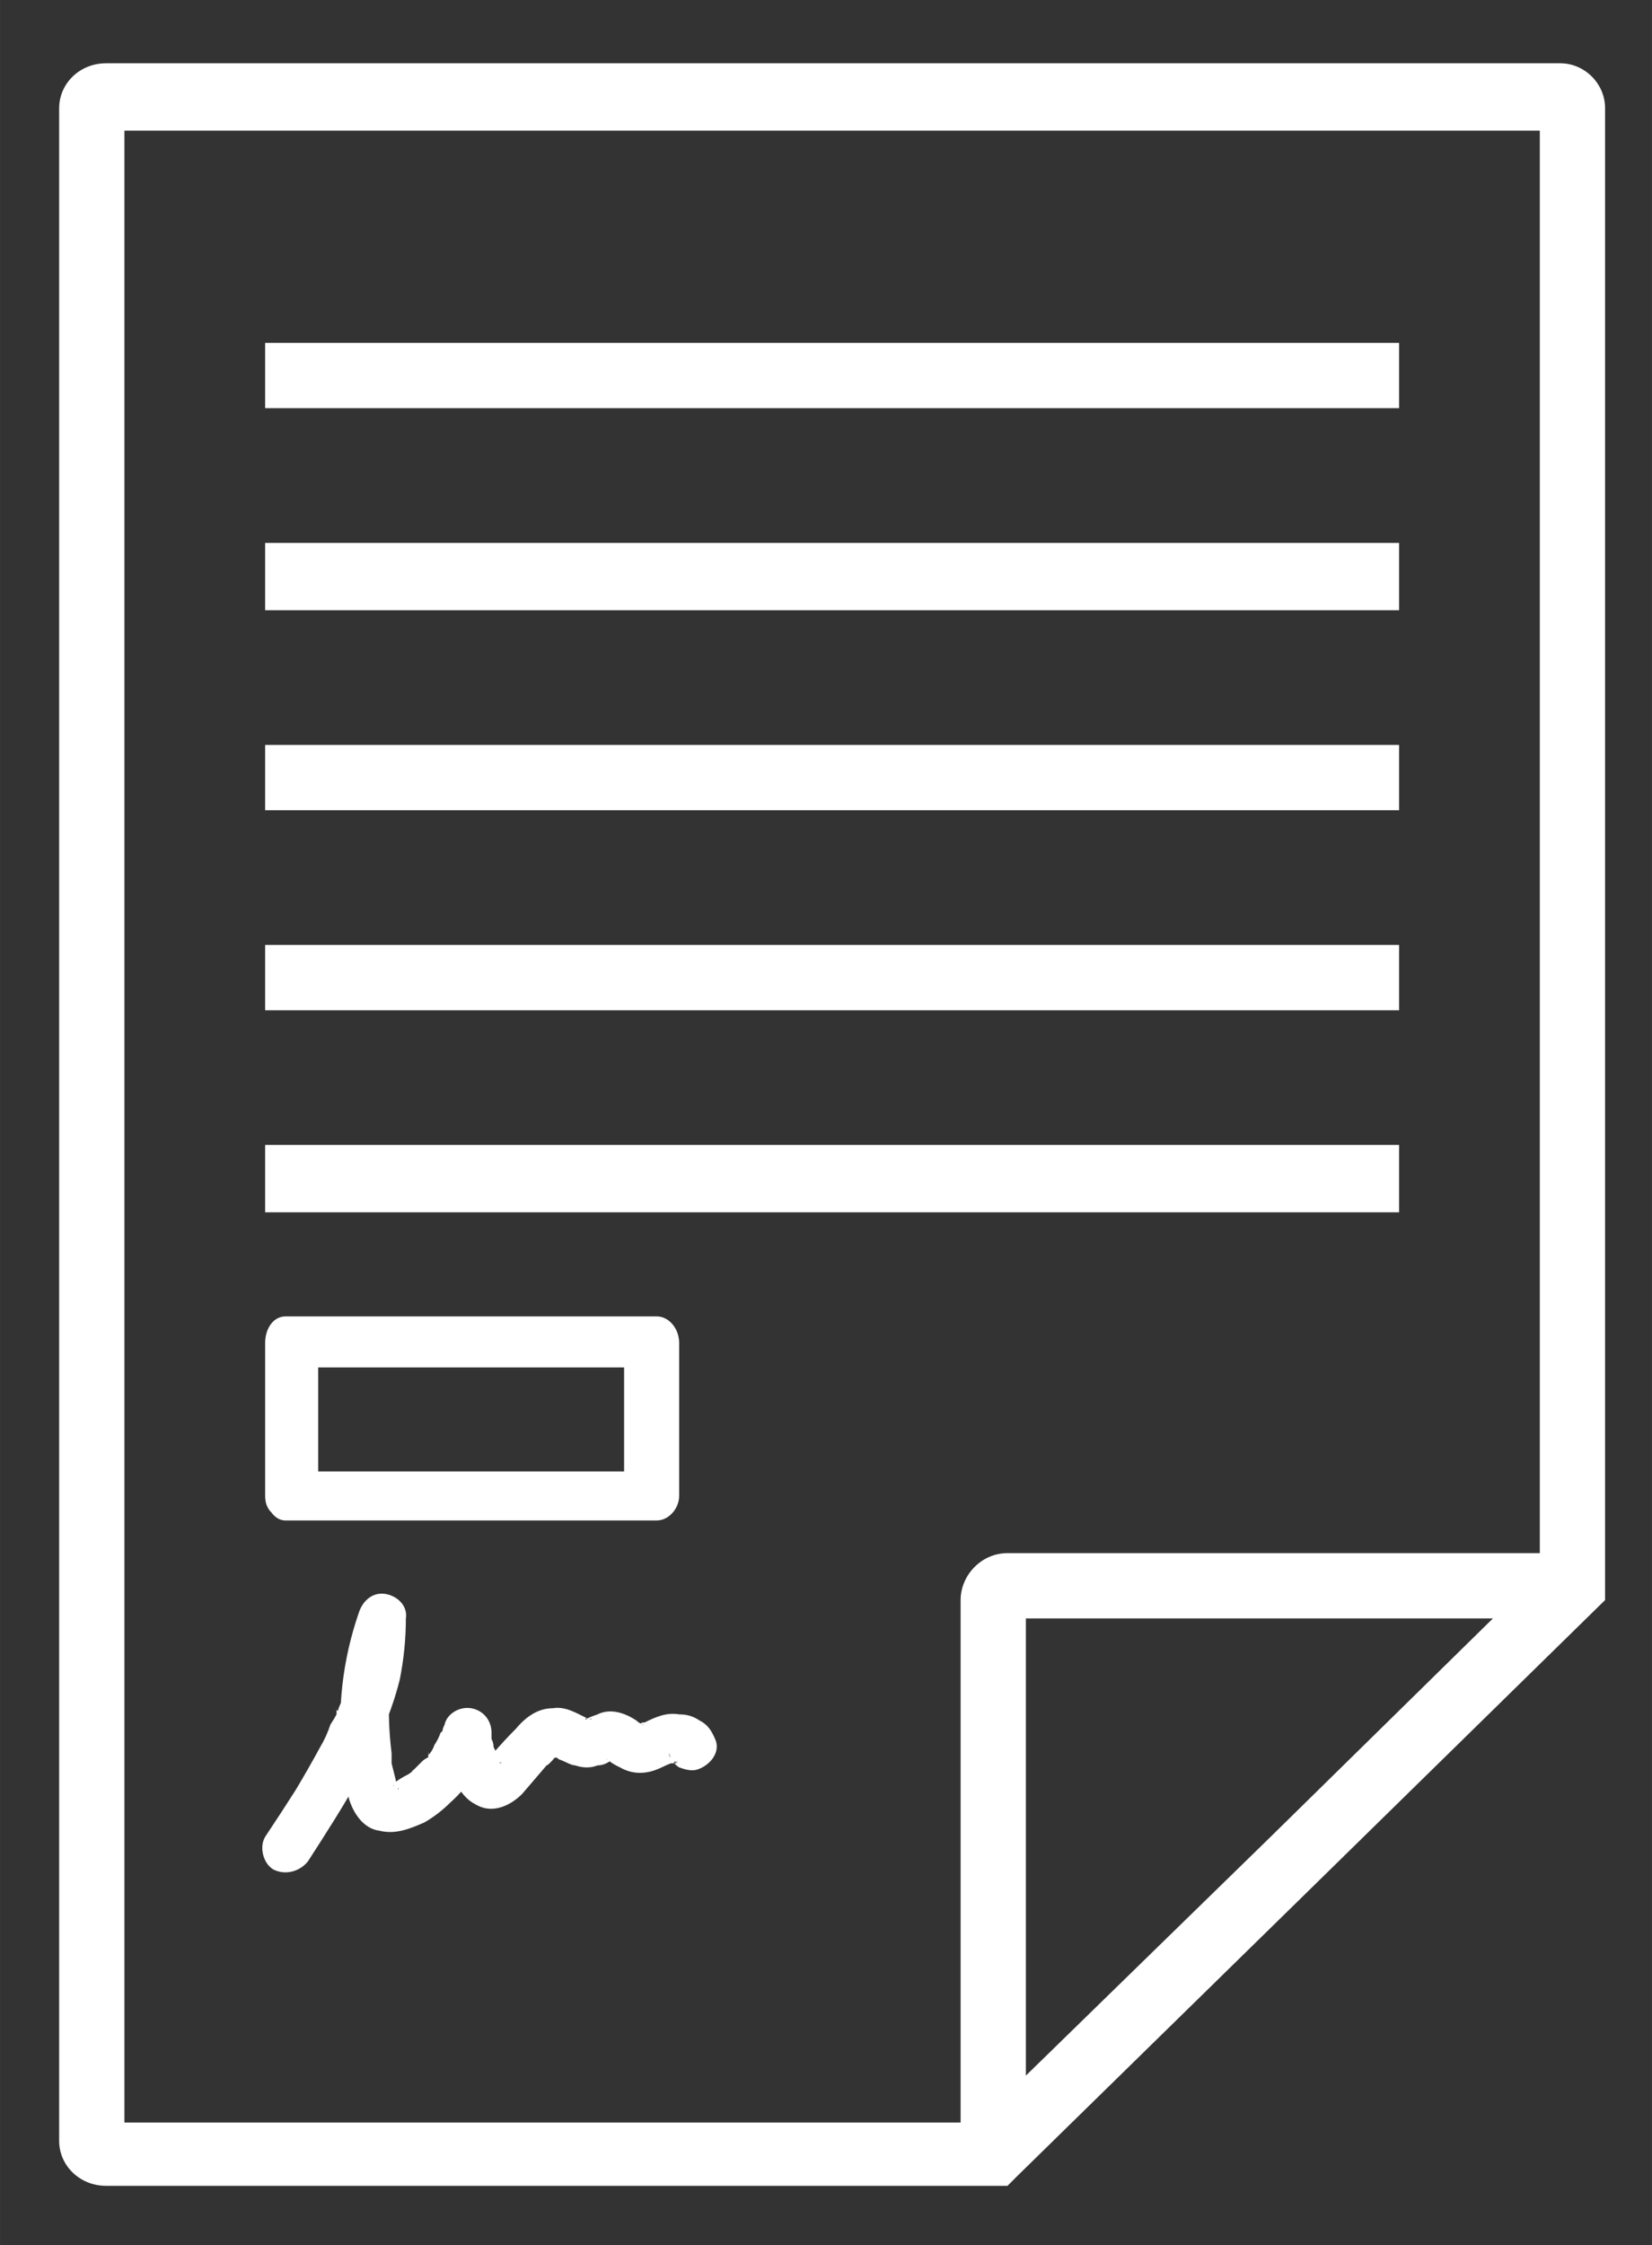 <?xml version="1.0" encoding="UTF-8"?> <svg xmlns="http://www.w3.org/2000/svg" version="1.2" viewBox="0 0 81 110" width="500" height="679"><rect x="0" y="0" width="81" height="110" fill="#333333" stroke="none"/><title>Inconografía_Seabird_2025</title><style> .s0 { fill: #ffffff } .s1 { fill: #ffffff } .s2 { fill: #ffffff } .s3 { display: none;fill: #ffffff } </style><g id="transport icons"><g id="17"><path id="&lt;Compound Path&gt;" fill-rule="evenodd" class="s0" d="m-648.9 52.6q0.1 0.3 0.1 0.7v20.7q0 0.3-0.1 0.6l-5.8 15.9c-0.3 0.7-1 1.3-1.9 1.3h-136.2c-0.8 0-1.6-0.5-1.9-1.3l-13.5-33.9c-0.2-0.5-0.1-1.2 0.1-1.7 0.3-0.5 0.8-0.9 1.4-1l6.5-1.4 10.8-24.3c0.3-0.8 1.1-1.2 1.8-1.2h31c0.8 0 1.4 0.4 1.8 1l1.7 2.9h53.3l9.1-11.7c0.4-0.5 0.9-0.8 1.6-0.8h7.3c0.9 0 1.7 0.6 1.9 1.4l3.4 11.1h18.7c0.9 0 1.6 0.6 1.9 1.4zm-45.8-21.7h14l-2.6-8.5h-4.9zm-94.8 7.6h131.6l-1.3-3.6h-95c-0.7 0-1.4-0.4-1.8-1l-1.6-2.9h-28.6zm-3.4 7.6h137.7l-1.3-3.6h-134.8zm140.3 19.3h-147.5l8.8 22.3h133.5l5.2-14.2zm0-7.7h-150.6l1.5 3.7h149.1zm0-4.3l-1.2-3.4h-140.8l-1.7 3.7h143.7z"></path></g><g id="12"><path id="&lt;Compound Path&gt;" fill-rule="evenodd" class="s0" d="m-439.6 33.4c0.4 0.6 0.4 1.4 0 2l-11.8 20.4q-0.1 0.2-0.4 0.4c-0.4 0.5-2.3 2.2-4.7 4.3l11 6.5c0.7 0.5 1.1 1.3 1 2.1-0.1 0.8-0.8 1.4-1.5 1.6l-5.7 1.3q-0.3 0.1-0.5 0.1-0.4 0-0.7-0.2l-11.9-4.7c-2.8 2-5.5 3.6-7.4 4-3 0.7-6.2 1.3-9.6 1.8l28 16.9c0.8 0.4 1.1 1.3 0.9 2.1-0.2 0.9-0.9 1.5-1.8 1.6l-17.4 1.4q-0.1 0.1-0.2 0.1-0.4 0-0.8-0.3l-26.7-13c-0.4 3.7-2.9 6.5-6.1 6.5h-10.8q-0.1 0-0.3 0-0.1 0-0.2 0c-3.2 0-5.7-3.3-5.7-7.5 0-1.5 0.3-2.8 0.9-3.9-5.2 0.2-10.4 0.3-15.6 0.3-16.2 0-29.8-1.1-39.5-3-3.7-0.8-12.3-4.1-15.8-9.5-1.4-2.2-1.8-4.5-1.2-6.7q0.1-0.5 0.4-0.8c0.3-0.4 7.3-8.7 19-10.3 2.6-0.3 9.8-0.5 22-0.5 3.7 0 7.7 0 11.9 0l-0.9-29.2c0-0.5 0.2-1.1 0.5-1.4 0.4-0.4 0.9-0.6 1.5-0.6h6.5c0.8 0 1.6 0.4 1.9 1.2l12 30.3c24.5 0.3 48.7 0.8 53.3 0.9l17.4-14.7c0.4-0.3 0.8-0.5 1.3-0.5h6c0.7 0 1.3 0.4 1.7 1zm-98.1-14.2l0.9 27.3c4.3 0 8.7 0.1 13.2 0.1l-10.9-27.4zm49.5 54.8l-2.7-1.7-2.8-1.6-14.8-8.9-22.8 0.1 20.9 10.3 2.2 1.1 1.4 0.6 3.5 1.8 2.7 1.3 28.6 14 10.8-0.9zm-15.7 6.8q0-0.5-0.1-0.9l-5.2-2.6h-3.2c0.5 1.1 0.7 2.2 0.7 3.5 0 1.3-0.2 2.5-0.7 3.6h6.4c1 0 2.1-1.5 2.1-3.6zm-11.8 0c0-1.9-0.8-3.2-1.5-3.4q-0.1-0.1-0.2-0.1c-0.6 0-1.7 1.4-1.7 3.5 0 2.2 1.1 3.6 1.7 3.6q0.1 0 0.2-0.1c0.6-0.2 1.5-1.5 1.5-3.5zm46.2-15.3l-10.4-4.2c-0.8-0.3-1.3-1.1-1.2-2 0-0.8 0.6-1.6 1.5-1.8l11.8-2.9c0.5-0.1 1 0 1.5 0.2l6 3.6c1.2-1 2.3-2 3.4-2.9l-9-3.8c-3.3-0.1-27.3-0.6-52-1q-1 0-2.1 0-1.1 0-2.2 0-3-0.1-6-0.1-5.5-0.1-10.7-0.1-1 0-2 0c-4.2-0.1-8.3-0.1-12-0.1-11.8 0-19 0.2-21.5 0.5-8.8 1.2-14.7 7-16.1 8.5q-0.2 1.5 0.8 3.2c2.6 4.1 9.9 7 13.2 7.7 9.4 1.9 22.8 2.9 38.7 2.9 6.4 0 12.9-0.2 19.2-0.5l-22.2-10.9c-0.8-0.4-1.3-1.3-1.1-2.2 0.2-0.9 1-1.6 2-1.6l31.8-0.2c0.3 0 0.7 0.1 1 0.3l19.7 11.8c5.2-0.8 9.9-1.6 14.1-2.6 1-0.2 2.3-0.9 3.8-1.8zm9.6-2.2l-1.8-1.1-1.8-1.1-4.1-2.4-5 1.2 7 2.8 2.2 0.9 2.1 0.8 9.1 3.6h0.2zm14.9-26.9h-1.8l-14.9 12.7 7.5 3.2z"></path></g><g id="9"><path id="&lt;Compound Path&gt;" fill-rule="evenodd" class="s0" d="m-244.2 81.1h-18c-1 5.2-5.5 9.1-10.9 9.1-5.5 0-10-3.9-11-9.1h-63.2c-1.2 4.8-5.6 8.3-10.7 8.3-5.1 0-9.5-3.5-10.7-8.3h-8.5q-0.3 0-0.5 0c-1.7-0.5-7.3-2.3-6.8-6.1 0-0.3-0.1-1-0.2-1.5-0.2-1.8-0.6-5 1.8-6.3 0.2-0.1 0.4-0.2 0.6-0.3 1.9-0.7 3.3-5.3 4.1-8.1 0.5-1.7 1-3.1 1.5-4 1.1-2 4.2-4.8 6.3-5.7 1.8-0.8 5.4-1.3 9.3-1.8 3.1-0.4 6.6-0.9 7.9-1.4 4.2-1.8 8-7 11.4-11.7 2-2.7 3.8-5.2 5.7-6.9 5.1-4.9 22.8-7.3 52.5-7.3 17.4 0 34.6 0.9 40.4 1.5 1 0.2 1.8 1 1.8 2.1l-0.8 55.6c0 1.1-0.9 1.9-2 1.9zm-122.3-9.9h-14.4c0 0.5 0.1 1.2 0.2 1.7 0.1 0.9 0.2 1.7 0.1 2.4 0.5 0.5 2.1 1.4 3.7 1.8h7.9c0.2-2.2 1.1-4.3 2.5-5.9zm15.6 7.1q0-0.6-0.1-1.2c-0.6-3.3-3.5-5.9-7-5.9-3.5 0-6.4 2.6-7 5.9q-0.1 0.6-0.1 1.2c0 0.3 0 0.6 0.1 0.8q0.1 1.1 0.5 2c1.1 2.5 3.6 4.3 6.5 4.3 2.9 0 5.4-1.8 6.5-4.3q0.4-0.9 0.5-2c0.1-0.2 0.1-0.5 0.1-0.8zm38.4-7.1h-37c1.4 1.6 2.3 3.7 2.5 5.9h34.5zm0-46.1c-11.1 1.1-18.4 2.8-20.9 5.1-1.6 1.5-3.3 3.9-5.2 6.4-3.7 5.1-7.9 10.8-13 13-1.9 0.8-5.3 1.2-9 1.7-3.2 0.5-6.9 0.9-8.2 1.5-1.3 0.6-3.8 2.8-4.4 4-0.3 0.6-0.7 1.9-1.1 3.2-0.7 2.4-1.6 5.1-2.9 7.2h64.7zm31.6 46.1h-27.6v6h24.4c0.5-2.3 1.6-4.4 3.2-6zm5.8-4v-43.1q-4.2-0.1-8.5-0.1c-9.5 0-17.9 0.3-24.9 0.8v42.4zm9.1 12c0-0.7-0.2-1.4-0.4-2-0.8-3-3.5-5.1-6.7-5.1-3.3 0-6 2.1-6.8 5.1-0.2 0.6-0.3 1.3-0.3 2 0 0.7 0.1 1.3 0.3 2 0.8 2.9 3.5 5.1 6.8 5.1 3.2 0 5.9-2.2 6.7-5.1 0.2-0.7 0.4-1.3 0.4-2zm20-8h-19.4c1.6 1.6 2.8 3.7 3.2 6h16.1zm0.6-45.9c-4.7-0.4-14.3-1-25.7-1.2v43.1h25.1z"></path><path id="&lt;Compound Path&gt;" fill-rule="evenodd" class="s0" d="m-353.3 77.1q0.1 0.6 0.1 1.2 0 0.4-0.1 0.8-0.2 1.1-0.8 2c-0.9 1.2-2.3 2-3.9 2-1.6 0-3-0.8-3.9-2q-0.6-0.9-0.8-2-0.1-0.4-0.1-0.8 0-0.6 0.1-1.2c0.6-2.1 2.5-3.6 4.7-3.6 2.3 0 4.1 1.5 4.7 3.6zm-3.9 1.2c0-0.5-0.3-0.8-0.8-0.8-0.4 0-0.8 0.3-0.8 0.8 0 0.4 0.4 0.8 0.8 0.8 0.5 0 0.8-0.4 0.8-0.8z"></path><path id="&lt;Compound Path&gt;" fill-rule="evenodd" class="s0" d="m-268.8 77.1q0.5 1 0.5 2 0 1.1-0.5 2c-0.7 1.7-2.4 2.8-4.3 2.8-2 0-3.6-1.1-4.4-2.8q-0.4-0.9-0.5-2 0.1-1 0.5-2c0.8-1.6 2.4-2.8 4.4-2.8 1.9 0 3.6 1.2 4.3 2.8zm-3.5 2c0-0.4-0.4-0.8-0.8-0.8-0.5 0-0.9 0.4-0.9 0.8 0 0.5 0.4 0.8 0.9 0.8 0.4 0 0.8-0.3 0.8-0.8z"></path><path id="&lt;Compound Path&gt;" fill-rule="evenodd" class="s0" d="m-333.8 34c5.1-6.8 15-7.2 16.9-7.2h0.4c1.1 0.1 2 1 1.9 2.1l-0.4 16.5c0 1-0.8 1.8-1.7 1.9l-25.4 3.4q-0.1 0-0.3 0c-0.7 0-1.3-0.3-1.7-1-0.4-0.7-0.3-1.5 0.1-2.2 0 0 5.1-6.7 10.2-13.5zm-4.1 12.1l18.9-2.5 0.4-12.7c-3.1 0.3-8.9 1.3-12 5.5-2.7 3.6-5.4 7.2-7.3 9.7z"></path><path id="&lt;Compound Path&gt;" fill-rule="evenodd" class="s0" d="m-356 55v4.8c0 0.9-0.5 1.6-1.3 1.9l-12.5 4.8q-0.4 0.2-0.7 0.2-0.6 0-1.2-0.4c-0.5-0.4-0.8-1-0.8-1.6 0-1.6 0.8-6.8 4.7-9.4 3.9-2.6 9.9-2.3 9.9-2.3 1.1 0.1 1.9 1 1.9 2zm-4 2.1c-1.6 0.1-4 0.4-5.6 1.5-1 0.7-1.7 1.8-2.2 2.9l7.8-3z"></path></g><path id="maritimo " class="s1" aria-label="maritimo" d="m-767.9-142h-1.9v-6.8q0-1-0.1-1.6 0-0.8-0.3-1.2-0.2-0.5-0.7-0.8-0.4-0.2-1.1-0.2-1.1 0-1.9 0.7-0.7 0.6-1 1.6v8.3h-1.9v-12h1.3l0.4 1.5h0.1q0.6-0.8 1.5-1.3 0.8-0.5 2.2-0.5 1.2 0 1.9 0.5 0.7 0.4 1.1 1.5 0.6-0.9 1.5-1.5 1-0.5 2.3-0.5 1 0 1.7 0.3 0.7 0.2 1.1 0.7 0.5 0.6 0.7 1.6 0.2 1 0.2 2.5v7.2h-1.9v-7.2q0-0.9-0.1-1.5-0.1-0.7-0.4-1.1-0.2-0.4-0.7-0.6-0.4-0.2-1.1-0.2-1.2 0-1.9 0.7-0.7 0.6-1 1.9zm11-9.7l-0.6-1.4q0.9-0.6 2.1-0.8 1.2-0.3 2.5-0.3 1.3 0 2 0.3 0.8 0.4 1.2 0.9 0.4 0.5 0.5 1.2 0.2 0.6 0.2 1.3 0 1.4-0.1 2.8-0.1 1.4-0.1 2.6 0 0.9 0.1 1.7 0.1 0.8 0.2 1.4h-1.4l-0.5-1.6h-0.1q-0.2 0.3-0.5 0.6-0.4 0.3-0.8 0.6-0.5 0.2-1.1 0.4-0.6 0.2-1.3 0.2-0.8 0-1.5-0.3-0.6-0.2-1.1-0.6-0.5-0.5-0.8-1.1-0.2-0.6-0.2-1.4 0-1.1 0.4-1.8 0.4-0.7 1.2-1.1 0.8-0.4 1.9-0.6 1.1-0.2 2.4-0.2 0.3 0 0.6 0 0.4 0 0.7 0 0.1-0.7 0.1-1.3 0-1.3-0.5-1.8-0.6-0.5-2-0.5-0.4 0-0.9 0-0.4 0.1-0.9 0.2-0.5 0.1-0.9 0.3-0.5 0.1-0.8 0.3zm2.8 8.2q0.7 0 1.2-0.2 0.5-0.2 0.9-0.4 0.4-0.3 0.6-0.7 0.3-0.3 0.4-0.6v-2q-0.3 0-0.7 0-0.3 0-0.7 0-0.7 0-1.4 0.1-0.7 0-1.3 0.3-0.5 0.2-0.8 0.6-0.3 0.4-0.3 1 0 0.8 0.6 1.4 0.6 0.5 1.5 0.5zm14.8-10.5l-0.5 1.8q-0.7-0.2-1.3-0.2-1.1 0-1.7 0.6-0.6 0.5-0.7 1.4v8.4h-1.9v-12h1.3l0.4 1.4h0.1q0.4-0.8 1.1-1.2 0.6-0.5 1.6-0.5 0.7 0 1.6 0.3zm2.4 12v-12h2v12zm-0.4-15.7q0-0.5 0.3-0.9 0.4-0.4 1-0.4 0.6 0 1 0.4 0.4 0.4 0.4 0.9 0 0.6-0.4 0.9-0.4 0.4-1 0.4-0.6 0-1-0.4-0.3-0.3-0.3-0.9zm4.8 5.4v-1.7h1.9v-2.4l1.9-0.5v2.9h3.3v1.7h-3.3v6.6q0 1.3 0.3 1.8 0.3 0.5 1.1 0.5 0.6 0 1-0.1 0.5-0.2 1-0.4l0.4 1.5q-0.6 0.3-1.4 0.5-0.8 0.2-1.7 0.2-1.4 0-2-0.8-0.6-0.9-0.6-2.8v-7zm10.1 10.3v-12h1.9v12zm-0.4-15.7q0-0.5 0.4-0.9 0.4-0.4 0.9-0.4 0.6 0 1 0.4 0.4 0.4 0.4 0.9 0 0.6-0.4 0.9-0.4 0.4-1 0.4-0.5 0-0.9-0.4-0.4-0.3-0.4-0.9zm15.4 15.7h-1.9v-6.8q0-1-0.1-1.7-0.1-0.7-0.3-1.2-0.3-0.4-0.7-0.7-0.5-0.2-1.2-0.2-1.1 0-1.8 0.6-0.7 0.7-1 1.7v8.3h-1.9v-12h1.3l0.4 1.4h0.1q0.6-0.7 1.4-1.2 0.9-0.5 2.3-0.5 1.1 0 1.8 0.5 0.8 0.4 1.2 1.5 0.5-0.9 1.5-1.5 1-0.5 2.2-0.5 1 0 1.7 0.2 0.7 0.3 1.2 0.8 0.4 0.6 0.6 1.6 0.2 1 0.2 2.5v7.2h-1.9v-7.2q0-0.9-0.1-1.5-0.1-0.7-0.3-1.1-0.3-0.4-0.7-0.6-0.4-0.2-1.2-0.2-1.2 0-1.8 0.6-0.7 0.7-1 2zm9.9-6q0-3.1 1.3-4.7 1.4-1.6 3.9-1.6 1.4 0 2.4 0.4 1 0.5 1.6 1.3 0.7 0.8 1 2 0.3 1.2 0.3 2.6 0 3-1.4 4.6-1.3 1.7-3.9 1.7-1.3 0-2.3-0.5-1-0.4-1.7-1.2-0.6-0.9-0.9-2-0.3-1.2-0.3-2.6zm2 0q0 0.9 0.1 1.7 0.2 0.9 0.6 1.5 0.4 0.6 1 1 0.6 0.4 1.5 0.4 3.3 0 3.3-4.6 0-1-0.2-1.8-0.2-0.8-0.6-1.5-0.3-0.6-1-1-0.6-0.3-1.5-0.3-3.2-0.1-3.2 4.6z"></path><path id="aereo " class="s1" aria-label="aereo" d="m-534.9-151.7l-0.6-1.4q0.9-0.6 2.1-0.8 1.3-0.3 2.6-0.3 1.2 0 2 0.3 0.8 0.4 1.1 0.9 0.4 0.6 0.6 1.2 0.1 0.7 0.1 1.3 0 1.4-0.1 2.8 0 1.4 0 2.6 0 0.9 0 1.7 0.1 0.8 0.3 1.4h-1.4l-0.5-1.6h-0.1q-0.3 0.3-0.6 0.6-0.3 0.4-0.8 0.6-0.4 0.3-1 0.4-0.6 0.2-1.4 0.2-0.8 0-1.4-0.2-0.7-0.3-1.2-0.7-0.4-0.5-0.7-1.1-0.3-0.6-0.3-1.4 0-1.1 0.4-1.8 0.5-0.7 1.2-1.1 0.8-0.4 1.9-0.6 1.1-0.2 2.4-0.2 0.4 0 0.7 0 0.3 0 0.7 0.1 0-0.8 0-1.3 0-1.4-0.5-1.9-0.5-0.5-1.9-0.5-0.4 0-0.9 0.1-0.5 0-1 0.1-0.4 0.1-0.9 0.3-0.4 0.1-0.8 0.3zm2.8 8.2q0.7 0 1.2-0.2 0.6-0.1 1-0.4 0.3-0.3 0.6-0.6 0.2-0.4 0.4-0.7v-2q-0.4 0-0.7 0-0.4 0-0.7 0-0.7 0-1.5 0.1-0.7 0-1.2 0.3-0.5 0.2-0.9 0.6-0.3 0.4-0.3 1 0 0.8 0.6 1.4 0.6 0.5 1.5 0.5zm16.8-0.9l0.7 1.4q-0.7 0.6-1.8 1-1.1 0.3-2.3 0.3-1.4 0-2.4-0.4-1-0.5-1.7-1.3-0.6-0.9-0.9-2-0.3-1.2-0.3-2.6 0-3.1 1.3-4.7 1.4-1.6 3.9-1.6 0.9 0 1.7 0.2 0.8 0.2 1.4 0.7 0.7 0.5 1.1 1.4 0.4 0.9 0.4 2.4 0 0.8-0.1 1.8h-7.7q0 1 0.2 1.9 0.2 0.8 0.6 1.4 0.5 0.5 1.2 0.8 0.8 0.3 1.8 0.3 0.8 0 1.6-0.3 0.9-0.3 1.3-0.7zm-3.4-8.2q-1.5 0-2.3 0.7-0.9 0.8-1 2.6h5.9q0-1.8-0.7-2.6-0.7-0.7-1.9-0.7zm13.6-1.4l-0.4 1.8q-0.7-0.2-1.4-0.2-1 0-1.6 0.6-0.6 0.5-0.8 1.4v8.4h-1.9v-12h1.4l0.3 1.5h0.1q0.5-0.9 1.1-1.3 0.7-0.4 1.6-0.4 0.7 0 1.6 0.2zm10.1 9.6l0.7 1.4q-0.7 0.6-1.8 1-1.1 0.3-2.3 0.3-1.4 0-2.4-0.4-1-0.5-1.6-1.3-0.7-0.9-1-2-0.3-1.2-0.3-2.6 0-3.1 1.4-4.7 1.3-1.6 3.9-1.6 0.8 0 1.6 0.2 0.8 0.2 1.5 0.7 0.6 0.5 1 1.4 0.5 0.9 0.5 2.4 0 0.8-0.2 1.8h-7.7q0 1 0.2 1.9 0.2 0.8 0.7 1.4 0.4 0.5 1.2 0.8 0.7 0.3 1.8 0.3 0.8 0 1.6-0.3 0.8-0.3 1.2-0.7zm-3.4-8.2q-1.4 0-2.3 0.7-0.8 0.8-1 2.6h6q0-1.8-0.7-2.6-0.7-0.7-2-0.7zm6.6 4.6q0-3 1.4-4.7 1.4-1.6 3.9-1.6 1.3 0 2.3 0.5 1 0.4 1.7 1.2 0.6 0.9 0.9 2 0.4 1.2 0.4 2.6 0 3-1.4 4.7-1.4 1.6-3.9 1.6-1.3 0-2.4-0.4-0.9-0.5-1.6-1.3-0.6-0.9-0.9-2-0.4-1.2-0.4-2.6zm2 0q0 0.9 0.2 1.8 0.2 0.8 0.6 1.4 0.4 0.6 1 1 0.6 0.4 1.5 0.4 3.3 0 3.3-4.6 0-0.9-0.2-1.8-0.2-0.8-0.6-1.4-0.4-0.7-1-1-0.6-0.4-1.5-0.4-3.3 0-3.3 4.6z"></path><path id="terrestre " class="s1" aria-label="terrestre" d="m-361.9-152.3v-1.7h1.8v-2.4l2-0.5v2.9h3.2v1.7h-3.2v6.6q0 1.3 0.3 1.8 0.3 0.5 1 0.5 0.7 0 1.1-0.1 0.4-0.2 1-0.4l0.4 1.5q-0.7 0.3-1.4 0.5-0.8 0.2-1.7 0.2-1.5 0-2.1-0.8-0.6-0.9-0.6-2.8v-7zm17.5 7.9l0.8 1.4q-0.8 0.6-1.9 1-1 0.3-2.3 0.3-1.3 0-2.3-0.4-1-0.5-1.7-1.3-0.6-0.9-1-2-0.3-1.2-0.3-2.6 0-3.1 1.4-4.7 1.4-1.6 3.9-1.6 0.8 0 1.6 0.2 0.9 0.2 1.5 0.7 0.7 0.5 1.1 1.4 0.4 0.9 0.4 2.4 0 0.8-0.2 1.8h-7.7q0 1 0.2 1.9 0.3 0.8 0.7 1.4 0.5 0.5 1.2 0.8 0.7 0.3 1.8 0.3 0.8 0 1.6-0.3 0.8-0.3 1.2-0.7zm-3.4-8.2q-1.4 0-2.2 0.7-0.9 0.8-1.1 2.6h6q0-1.8-0.7-2.6-0.7-0.7-2-0.7zm13.7-1.4l-0.4 1.8q-0.8-0.2-1.4-0.2-1 0-1.6 0.6-0.6 0.5-0.8 1.4v8.4h-1.9v-12h1.3l0.4 1.5h0.1q0.5-0.9 1.1-1.3 0.6-0.4 1.6-0.4 0.7 0 1.6 0.2zm8.1 0l-0.4 1.8q-0.7-0.2-1.3-0.2-1.1 0-1.7 0.6-0.6 0.5-0.7 1.4v8.4h-1.9v-12h1.3l0.4 1.5h0.1q0.4-0.9 1-1.3 0.7-0.4 1.7-0.4 0.7 0 1.5 0.2zm10.2 9.6l0.7 1.4q-0.7 0.6-1.8 1-1.1 0.3-2.4 0.3-1.3 0-2.3-0.4-1-0.5-1.7-1.3-0.6-0.9-0.9-2-0.4-1.2-0.4-2.6 0-3.1 1.4-4.7 1.4-1.6 3.9-1.6 0.8 0 1.7 0.2 0.8 0.2 1.4 0.7 0.7 0.5 1.1 1.4 0.4 0.9 0.4 2.4 0 0.8-0.2 1.8h-7.7q0 1 0.3 1.9 0.2 0.8 0.6 1.4 0.5 0.5 1.2 0.8 0.7 0.3 1.8 0.3 0.8 0 1.6-0.3 0.8-0.3 1.3-0.7zm-3.5-8.2q-1.4 0-2.2 0.7-0.9 0.8-1 2.6h5.9q0-1.8-0.7-2.6-0.7-0.7-2-0.7zm12.9 7.3q0-0.7-0.4-1.1-0.5-0.4-1.1-0.7-0.6-0.3-1.4-0.5-0.8-0.3-1.4-0.6-0.6-0.4-1.1-1.1-0.4-0.6-0.4-1.7 0-1.7 1-2.5 1-0.8 2.7-0.8 1.3 0 2.2 0.3 0.9 0.2 1.5 0.5l-0.4 1.6q-0.6-0.3-1.4-0.5-0.7-0.2-1.6-0.2-1.1 0-1.6 0.4-0.5 0.3-0.5 1.2 0 0.6 0.5 1 0.4 0.3 1 0.6 0.7 0.3 1.4 0.5 0.8 0.3 1.4 0.7 0.6 0.5 1.1 1.1 0.4 0.7 0.4 1.8 0 0.7-0.3 1.4-0.2 0.7-0.7 1.2-0.6 0.4-1.3 0.7-0.8 0.3-1.9 0.3-1.3 0-2.3-0.3-1-0.2-1.6-0.6l0.6-1.6q0.5 0.3 1.4 0.5 0.9 0.3 1.8 0.3 1 0 1.7-0.4 0.7-0.4 0.7-1.5zm3.2-7v-1.7h1.9v-2.4l1.9-0.5v2.9h3.3v1.7h-3.3v6.6q0 1.3 0.3 1.8 0.3 0.5 1.1 0.5 0.6 0 1-0.1 0.5-0.2 1-0.4l0.4 1.5q-0.6 0.3-1.4 0.5-0.7 0.2-1.6 0.2-1.5 0-2.1-0.8-0.6-0.9-0.6-2.8v-7zm15.8-1.7l-0.4 1.8q-0.7-0.2-1.4-0.2-1 0-1.6 0.6-0.6 0.5-0.8 1.4v8.4h-1.9v-12h1.4l0.3 1.5h0.1q0.5-0.9 1.1-1.3 0.6-0.4 1.6-0.4 0.7 0 1.6 0.2zm10.1 9.6l0.7 1.4q-0.7 0.6-1.8 1-1.1 0.3-2.3 0.3-1.4 0-2.4-0.4-1-0.5-1.6-1.3-0.7-0.9-1-2-0.3-1.2-0.3-2.6 0-3.1 1.4-4.7 1.3-1.6 3.9-1.6 0.8 0 1.6 0.2 0.8 0.2 1.5 0.7 0.6 0.5 1 1.4 0.4 0.9 0.4 2.4 0 0.8-0.1 1.8h-7.7q0 1 0.2 1.9 0.2 0.8 0.7 1.4 0.4 0.5 1.2 0.8 0.7 0.3 1.8 0.3 0.8 0 1.6-0.3 0.8-0.3 1.2-0.7zm-3.4-8.2q-1.4 0-2.3 0.7-0.8 0.8-1 2.6h6q0-1.8-0.7-2.6-0.7-0.7-2-0.7z"></path><path id="carga de proyecto " class="s1" aria-label="carga de proyecto" d="m-198.7-144.3l0.7 1.5q-0.8 0.5-1.7 0.8-1 0.3-2.1 0.3-1.4 0-2.4-0.4-0.9-0.5-1.5-1.3-0.6-0.9-0.9-2-0.3-1.2-0.3-2.6 0-3 1.4-4.7 1.3-1.6 3.8-1.6 1.2 0 2 0.2 0.8 0.2 1.4 0.5l-0.5 1.7q-0.6-0.3-1.3-0.5-0.6-0.2-1.4-0.2-3.4 0-3.4 4.6 0 0.9 0.2 1.8 0.2 0.8 0.6 1.4 0.4 0.6 1.1 1 0.7 0.4 1.7 0.4 0.8 0 1.5-0.3 0.7-0.2 1.1-0.6zm3.7-7.4l-0.6-1.4q0.9-0.6 2.1-0.8 1.2-0.3 2.6-0.3 1.2 0 2 0.3 0.7 0.4 1.1 0.9 0.4 0.6 0.5 1.2 0.2 0.7 0.2 1.3 0 1.4-0.1 2.8-0.1 1.4-0.1 2.6 0 0.9 0.1 1.7 0.1 0.8 0.3 1.4h-1.4l-0.5-1.6h-0.2q-0.2 0.3-0.5 0.6-0.3 0.4-0.8 0.6-0.4 0.3-1 0.4-0.6 0.2-1.4 0.2-0.8 0-1.4-0.2-0.7-0.3-1.2-0.7-0.5-0.5-0.7-1.1-0.3-0.6-0.3-1.4 0-1.1 0.4-1.8 0.5-0.7 1.2-1.1 0.8-0.4 1.9-0.6 1.1-0.2 2.4-0.2 0.4 0 0.7 0 0.3 0 0.6 0.1 0.1-0.8 0.1-1.3 0-1.4-0.5-1.9-0.5-0.5-1.9-0.5-0.4 0-0.9 0.1-0.5 0-1 0.1-0.5 0.1-0.9 0.3-0.5 0.1-0.8 0.3zm2.8 8.2q0.7 0 1.2-0.2 0.5-0.1 0.9-0.4 0.4-0.3 0.7-0.6 0.2-0.4 0.3-0.7v-2q-0.3 0-0.7 0-0.3 0-0.6 0-0.8 0-1.5 0.1-0.7 0-1.2 0.3-0.6 0.2-0.9 0.6-0.3 0.4-0.3 1 0 0.8 0.6 1.4 0.6 0.5 1.5 0.5zm14.8-10.5l-0.4 1.8q-0.7-0.2-1.4-0.2-1 0-1.6 0.6-0.6 0.5-0.8 1.4v8.4h-1.9v-12h1.4l0.3 1.5h0.1q0.5-0.9 1.1-1.3 0.6-0.4 1.6-0.4 0.7 0 1.6 0.2zm11.3 0.5v12.1q0 2.3-1.3 3.4-1.2 1.1-3.6 1.1-1.5 0-2.4-0.2-0.8-0.2-1.5-0.5l0.6-1.6q0.5 0.2 1.2 0.4 0.6 0.2 1.7 0.2 1 0 1.7-0.2 0.6-0.2 1-0.6 0.4-0.4 0.5-1 0.2-0.7 0.2-1.6v-1.2h-0.1q-0.5 0.7-1.3 1.1-0.7 0.4-1.9 0.4-2.4 0-3.6-1.5-1.1-1.6-1.1-4.8 0-3 1.5-4.6 1.4-1.6 4.3-1.6 1.3 0 2.3 0.2 1 0.2 1.8 0.5zm-4.9 10.1q1.3 0 2-0.6 0.7-0.6 0.9-1.9v-6.2q-0.9-0.4-2.4-0.4-1.6 0-2.6 1.1-0.9 1.1-0.9 3.4 0 1 0.2 1.9 0.1 0.8 0.5 1.4 0.3 0.6 0.9 0.9 0.6 0.4 1.4 0.4zm9-8.3l-0.6-1.4q0.9-0.6 2.1-0.8 1.2-0.3 2.5-0.3 1.3 0 2 0.3 0.8 0.4 1.2 0.9 0.4 0.6 0.5 1.2 0.1 0.7 0.1 1.3 0 1.4 0 2.8-0.1 1.4-0.1 2.6 0 0.9 0.1 1.7 0 0.8 0.2 1.4h-1.4l-0.5-1.6h-0.1q-0.2 0.3-0.6 0.6-0.3 0.4-0.7 0.6-0.5 0.3-1.1 0.4-0.6 0.2-1.4 0.2-0.7 0-1.4-0.2-0.6-0.3-1.1-0.7-0.5-0.5-0.8-1.1-0.3-0.6-0.3-1.4 0-1.1 0.5-1.8 0.4-0.7 1.2-1.1 0.8-0.4 1.8-0.6 1.2-0.2 2.5-0.2 0.3 0 0.6 0 0.4 0 0.7 0.1 0.1-0.8 0.1-1.3 0-1.4-0.6-1.9-0.5-0.5-1.9-0.5-0.4 0-0.9 0.1-0.4 0-0.9 0.1-0.5 0.1-1 0.3-0.4 0.1-0.7 0.3zm2.8 8.2q0.6 0 1.2-0.2 0.5-0.1 0.9-0.4 0.4-0.3 0.6-0.6 0.3-0.4 0.4-0.7v-2q-0.3 0-0.7 0-0.3 0-0.7 0-0.7 0-1.4 0.1-0.7 0-1.3 0.3-0.5 0.2-0.9 0.6-0.3 0.4-0.3 1 0 0.8 0.6 1.4 0.6 0.5 1.6 0.5zm24.3-15.3v12.7q0 1.2 0 2.2 0 1 0.2 1.9h-1.3l-0.5-1.7q-0.5 0.9-1.4 1.4-1 0.6-2.2 0.6-2.4 0-3.6-1.5-1.1-1.5-1.1-4.8 0-3 1.4-4.6 1.5-1.6 4-1.6 0.9 0 1.4 0.1 0.6 0.1 1.2 0.3v-5zm-4.9 15.4q1.2 0 2-0.6 0.7-0.7 0.9-2v-5.9q-0.4-0.3-0.9-0.5-0.6-0.1-1.5-0.1-1.7 0-2.6 1.1-0.9 1-0.9 3.4 0 1 0.1 1.9 0.2 0.8 0.5 1.4 0.4 0.6 1 1 0.6 0.3 1.4 0.3zm16.6-1l0.7 1.4q-0.7 0.6-1.8 1-1.1 0.3-2.3 0.3-1.4 0-2.4-0.4-1-0.5-1.6-1.3-0.7-0.9-1-2-0.3-1.2-0.3-2.6 0-3.1 1.4-4.7 1.3-1.6 3.9-1.6 0.8 0 1.6 0.2 0.8 0.2 1.5 0.7 0.6 0.5 1 1.4 0.4 0.9 0.4 2.4 0 0.8-0.1 1.8h-7.7q0 1 0.2 1.9 0.2 0.8 0.7 1.4 0.4 0.5 1.1 0.8 0.8 0.3 1.8 0.3 0.9 0 1.7-0.3 0.8-0.3 1.2-0.7zm-3.4-8.2q-1.4 0-2.3 0.7-0.8 0.8-1 2.6h6q0-1.8-0.7-2.6-0.7-0.7-2-0.7zm14 15.4v-16.8h1.3l0.3 1.4h0.1q0.6-0.8 1.5-1.2 0.8-0.5 2-0.5 2.4 0 3.5 1.4 1.2 1.4 1.2 4.7 0 1.5-0.4 2.7-0.4 1.2-1.1 2-0.7 0.9-1.7 1.3-1.1 0.5-2.3 0.5-0.9 0-1.4-0.1-0.5-0.1-1.1-0.4v5zm4.8-15.4q-1.2 0-1.9 0.6-0.7 0.7-1 2v5.9q0.4 0.3 1 0.5 0.5 0.2 1.4 0.2 1.7 0 2.7-1.2 0.9-1.3 0.9-3.7 0-0.9-0.1-1.7-0.2-0.9-0.6-1.4-0.3-0.6-0.9-0.9-0.6-0.3-1.5-0.3zm14.2-1.4l-0.4 1.8q-0.7-0.2-1.3-0.2-1.1 0-1.7 0.6-0.6 0.5-0.7 1.4v8.4h-1.9v-12h1.3l0.4 1.5h0.1q0.4-0.9 1-1.3 0.7-0.4 1.7-0.4 0.7 0 1.5 0.2zm1.5 6q0-3 1.3-4.7 1.4-1.6 3.9-1.6 1.4 0 2.3 0.5 1 0.4 1.7 1.2 0.6 0.9 1 2 0.3 1.2 0.3 2.6 0 3-1.4 4.7-1.3 1.6-3.9 1.6-1.3 0-2.3-0.4-1-0.5-1.7-1.3-0.6-0.9-0.9-2-0.3-1.2-0.3-2.6zm1.9 0q0 0.9 0.2 1.8 0.2 0.8 0.6 1.4 0.4 0.6 1 1 0.6 0.4 1.5 0.4 3.3 0 3.3-4.6 0-0.9-0.2-1.8-0.2-0.8-0.6-1.4-0.4-0.7-1-1-0.6-0.4-1.5-0.4-3.3 0-3.3 4.6zm11.9-6l2.9 7.8 0.7 2.3h0.1l0.5-2.3 2.4-7.8h1.9l-3.5 10.8q-0.4 1.2-0.8 2.3-0.4 1.1-0.9 1.9-0.5 0.9-1.1 1.4-0.6 0.5-1.4 0.5-0.8 0-1.4-0.2l0.3-1.7q0.3 0.1 0.6 0.1 0.7 0 1.3-0.7 0.7-0.7 1.1-2.4l-4.9-12zm18.4 9.6l0.7 1.4q-0.7 0.6-1.9 1-1 0.3-2.3 0.3-1.3 0-2.3-0.4-1-0.5-1.7-1.3-0.6-0.9-0.9-2-0.4-1.2-0.4-2.6 0-3.1 1.4-4.7 1.4-1.6 3.9-1.6 0.8 0 1.7 0.2 0.8 0.2 1.4 0.7 0.7 0.5 1.1 1.4 0.4 0.9 0.4 2.4 0 0.8-0.2 1.8h-7.7q0 1 0.2 1.9 0.3 0.8 0.7 1.4 0.5 0.5 1.2 0.8 0.7 0.3 1.8 0.3 0.8 0 1.6-0.3 0.8-0.3 1.3-0.7zm-3.5-8.2q-1.4 0-2.2 0.7-0.9 0.8-1 2.6h5.9q0-1.8-0.7-2.6-0.7-0.7-2-0.7zm14.9 8.3l0.6 1.5q-0.7 0.5-1.7 0.8-1 0.3-2 0.3-1.4 0-2.4-0.4-1-0.5-1.6-1.3-0.6-0.9-0.9-2-0.2-1.2-0.2-2.6 0-3 1.3-4.7 1.4-1.6 3.9-1.6 1.1 0 1.9 0.2 0.8 0.2 1.5 0.5l-0.6 1.7q-0.5-0.3-1.2-0.5-0.7-0.2-1.4-0.2-3.4 0-3.4 4.6 0 0.9 0.1 1.8 0.2 0.8 0.6 1.4 0.5 0.6 1.1 1 0.7 0.4 1.7 0.4 0.9 0 1.6-0.3 0.7-0.2 1.1-0.6zm1.7-8v-1.7h1.9v-2.4l1.9-0.5v2.9h3.2v1.7h-3.2v6.6q0 1.3 0.3 1.8 0.3 0.5 1 0.5 0.7 0 1.1-0.1 0.4-0.2 1-0.4l0.4 1.5q-0.7 0.3-1.4 0.5-0.8 0.2-1.7 0.2-1.4 0-2-0.8-0.6-0.9-0.6-2.8v-7zm8.7 4.3q0-3 1.4-4.7 1.3-1.6 3.9-1.6 1.3 0 2.3 0.5 1 0.4 1.7 1.2 0.6 0.9 0.9 2 0.3 1.2 0.3 2.6 0 3-1.3 4.7-1.4 1.6-3.9 1.6-1.4 0-2.4-0.4-0.9-0.5-1.6-1.3-0.6-0.9-1-2-0.3-1.2-0.3-2.6zm2 0q0 0.9 0.2 1.8 0.2 0.8 0.6 1.4 0.4 0.6 1 1 0.6 0.4 1.5 0.4 3.3 0 3.3-4.6 0-0.9-0.2-1.8-0.2-0.8-0.6-1.4-0.4-0.7-1-1-0.6-0.4-1.5-0.4-3.3 0-3.3 4.6z"></path><path id="despacho de aduana " class="s1" aria-label="despacho de aduana" d="m14.6-158.8v12.7q0 1.2 0 2.2 0.1 1 0.3 1.9h-1.3l-0.5-1.7h-0.1q-0.5 0.9-1.4 1.4-0.9 0.6-2.1 0.6-2.4 0-3.6-1.5-1.2-1.5-1.2-4.8 0-3 1.5-4.6 1.4-1.6 4-1.6 0.9 0 1.4 0.1 0.5 0.1 1.1 0.3v-5zm-4.8 15.4q1.2 0 1.9-0.6 0.7-0.7 1-2v-5.9q-0.5-0.3-1-0.5-0.6-0.1-1.5-0.1-1.6 0-2.6 1.1-0.9 1-0.9 3.4 0 1 0.1 1.9 0.2 0.8 0.6 1.4 0.3 0.6 0.9 1 0.6 0.3 1.5 0.3zm16.5-1l0.8 1.4q-0.8 0.6-1.9 1-1 0.3-2.3 0.3-1.3 0-2.3-0.4-1.1-0.5-1.7-1.3-0.7-0.9-1-2-0.3-1.2-0.3-2.6 0-3.1 1.4-4.7 1.4-1.6 3.9-1.6 0.8 0 1.6 0.2 0.9 0.2 1.5 0.7 0.6 0.5 1.1 1.4 0.4 0.9 0.4 2.4 0 0.8-0.2 1.8h-7.7q0 1 0.2 1.9 0.2 0.8 0.7 1.4 0.5 0.5 1.2 0.8 0.7 0.3 1.8 0.3 0.8 0 1.6-0.3 0.8-0.3 1.2-0.7zm-3.4-8.2q-1.4 0-2.3 0.7-0.8 0.8-1 2.6h6q0-1.8-0.7-2.6-0.7-0.7-2-0.7zm12.9 7.3q0-0.7-0.5-1.1-0.4-0.4-1-0.7-0.7-0.3-1.4-0.5-0.8-0.3-1.4-0.6-0.7-0.4-1.1-1.1-0.4-0.6-0.4-1.7 0-1.7 1-2.5 1-0.8 2.7-0.8 1.3 0 2.2 0.3 0.9 0.2 1.5 0.5l-0.5 1.6q-0.5-0.3-1.3-0.5-0.8-0.2-1.7-0.2-1 0-1.5 0.4-0.5 0.3-0.5 1.2 0 0.6 0.4 1 0.5 0.3 1.1 0.6 0.6 0.3 1.4 0.5 0.8 0.3 1.4 0.7 0.6 0.5 1.1 1.1 0.4 0.7 0.4 1.8 0 0.7-0.3 1.4-0.2 0.7-0.7 1.2-0.6 0.4-1.4 0.7-0.7 0.3-1.8 0.3-1.4 0-2.3-0.3-1-0.2-1.6-0.6l0.6-1.6q0.5 0.3 1.4 0.5 0.9 0.3 1.8 0.3 1 0 1.7-0.4 0.7-0.4 0.7-1.5zm4.8 8.1v-16.8h1.3l0.4 1.4h0.1q0.5-0.8 1.4-1.2 0.9-0.5 2-0.5 2.4 0 3.6 1.4 1.2 1.4 1.2 4.7 0 1.5-0.5 2.7-0.3 1.2-1.1 2-0.7 0.9-1.7 1.3-1 0.5-2.3 0.5-0.9 0-1.4-0.1-0.5-0.1-1.1-0.4v5zm4.9-15.4q-1.3 0-2 0.6-0.7 0.7-1 2v5.9q0.5 0.3 1 0.5 0.6 0.2 1.5 0.2 1.6 0 2.6-1.2 1-1.3 1-3.7 0-0.9-0.2-1.7-0.2-0.9-0.5-1.4-0.4-0.6-1-0.9-0.6-0.3-1.4-0.3zm8.5 0.9l-0.6-1.4q0.9-0.6 2.1-0.8 1.2-0.3 2.6-0.3 1.2 0 2 0.3 0.7 0.4 1.1 0.9 0.4 0.6 0.5 1.2 0.2 0.7 0.2 1.3 0 1.4-0.1 2.8-0.1 1.4-0.1 2.6 0 0.9 0.1 1.7 0.1 0.8 0.3 1.4h-1.4l-0.6-1.6h-0.1q-0.2 0.3-0.5 0.6-0.3 0.4-0.8 0.6-0.4 0.3-1 0.4-0.6 0.2-1.4 0.2-0.8 0-1.5-0.2-0.6-0.3-1.1-0.7-0.5-0.5-0.8-1.1-0.2-0.6-0.2-1.4 0-1.1 0.4-1.8 0.4-0.7 1.2-1.1 0.8-0.4 1.9-0.6 1.1-0.2 2.4-0.2 0.3 0 0.7 0 0.3 0 0.6 0.1 0.1-0.8 0.1-1.3 0-1.4-0.5-1.9-0.6-0.5-1.9-0.5-0.5 0-0.9 0.1-0.5 0-1 0.1-0.5 0.1-0.9 0.3-0.5 0.1-0.8 0.3zm2.8 8.2q0.7 0 1.2-0.2 0.5-0.1 0.9-0.4 0.4-0.3 0.6-0.6 0.3-0.4 0.4-0.7v-2q-0.3 0-0.7 0-0.3 0-0.6 0-0.8 0-1.5 0.1-0.7 0-1.2 0.3-0.6 0.2-0.9 0.6-0.3 0.4-0.3 1 0 0.8 0.6 1.4 0.6 0.5 1.5 0.5zm16.3-0.8l0.6 1.5q-0.7 0.5-1.7 0.8-1 0.3-2.1 0.3-1.4 0-2.3-0.4-1-0.5-1.6-1.3-0.6-0.9-0.9-2-0.3-1.2-0.3-2.6 0-3 1.4-4.7 1.3-1.6 3.8-1.6 1.2 0 2 0.2 0.8 0.2 1.4 0.5l-0.5 1.7q-0.6-0.3-1.2-0.5-0.7-0.2-1.5-0.2-3.4 0-3.4 4.6 0 0.9 0.2 1.8 0.2 0.8 0.6 1.4 0.4 0.6 1.1 1 0.7 0.4 1.7 0.4 0.9 0 1.5-0.3 0.7-0.2 1.2-0.6zm12.8 2.3h-1.9v-6.8q0-1-0.1-1.7-0.1-0.7-0.4-1.1-0.3-0.5-0.8-0.8-0.4-0.2-1.2-0.2-1.2 0-2.1 0.7-0.9 0.8-1.2 1.9v8h-1.9v-16.8h1.9v6.1h0.1q0.7-0.7 1.5-1.1 0.9-0.5 2.2-0.5 1 0 1.8 0.3 0.7 0.2 1.2 0.7 0.5 0.6 0.7 1.6 0.2 1 0.2 2.5zm2.9-6q0-3.1 1.3-4.7 1.4-1.6 3.9-1.6 1.4 0 2.4 0.4 1 0.5 1.6 1.3 0.7 0.8 1 2 0.3 1.1 0.3 2.6 0 3-1.4 4.6-1.3 1.6-3.9 1.6-1.3 0-2.3-0.4-1-0.4-1.6-1.3-0.7-0.8-1-2-0.3-1.1-0.3-2.5zm2 0q0 0.9 0.1 1.7 0.2 0.8 0.6 1.5 0.4 0.6 1 1 0.6 0.4 1.5 0.4 3.3 0 3.3-4.6 0-1-0.2-1.8-0.2-0.9-0.5-1.5-0.4-0.6-1.1-1-0.6-0.4-1.5-0.4-3.2 0-3.2 4.7zm27.1-10.8v12.6q0 1.2 0.1 2.3 0 0.9 0.2 1.9h-1.3l-0.5-1.7h-0.1q-0.5 0.8-1.4 1.4-0.9 0.5-2.1 0.5-2.4 0-3.6-1.5-1.1-1.5-1.1-4.7 0-3.1 1.4-4.7 1.5-1.6 4-1.6 0.9 0 1.4 0.1 0.5 0.1 1.1 0.3v-4.9zm-4.8 15.4q1.2 0 1.9-0.7 0.7-0.6 1-1.9v-6q-0.4-0.3-1-0.4-0.5-0.2-1.4-0.2-1.7 0-2.6 1.1-1 1.1-1 3.5 0 1 0.2 1.8 0.1 0.9 0.5 1.5 0.4 0.6 0.9 0.9 0.6 0.4 1.5 0.4zm16.6-1l0.7 1.4q-0.7 0.6-1.8 0.9-1.1 0.3-2.4 0.3-1.3 0-2.3-0.4-1-0.4-1.7-1.3-0.6-0.8-0.9-2-0.4-1.1-0.4-2.5 0-3.1 1.4-4.7 1.4-1.6 3.9-1.6 0.8 0 1.7 0.2 0.8 0.1 1.4 0.6 0.7 0.5 1.1 1.5 0.4 0.9 0.4 2.4 0 0.8-0.2 1.7h-7.7q0 1.1 0.3 1.9 0.2 0.8 0.6 1.4 0.5 0.6 1.2 0.9 0.7 0.3 1.8 0.3 0.8 0 1.6-0.3 0.8-0.3 1.3-0.7zm-3.5-8.3q-1.4 0-2.2 0.8-0.9 0.7-1 2.5h5.9q0-1.8-0.7-2.5-0.7-0.8-2-0.8zm14.4 1l-0.6-1.5q0.9-0.5 2.1-0.8 1.3-0.2 2.6-0.2 1.2 0 2 0.3 0.7 0.3 1.1 0.9 0.4 0.5 0.6 1.2 0.1 0.6 0.1 1.3 0 1.4-0.1 2.8 0 1.3 0 2.6 0 0.8 0 1.6 0.1 0.8 0.3 1.5h-1.4l-0.5-1.7h-0.2q-0.2 0.4-0.5 0.7-0.3 0.3-0.8 0.6-0.4 0.2-1 0.4-0.6 0.1-1.4 0.1-0.8 0-1.4-0.2-0.7-0.2-1.2-0.7-0.4-0.4-0.7-1-0.3-0.7-0.3-1.5 0-1 0.4-1.7 0.5-0.7 1.2-1.1 0.8-0.5 1.9-0.6 1.1-0.2 2.4-0.2 0.4 0 0.7 0 0.3 0 0.7 0 0-0.7 0-1.3 0-1.3-0.5-1.8-0.5-0.6-1.9-0.6-0.4 0-0.9 0.1-0.5 0.1-1 0.2-0.5 0.1-0.9 0.2-0.4 0.2-0.8 0.4zm2.8 8.2q0.7 0 1.2-0.2 0.6-0.2 0.9-0.5 0.4-0.2 0.7-0.6 0.2-0.3 0.4-0.6v-2q-0.4 0-0.7 0-0.4-0.1-0.7-0.1-0.8 0-1.5 0.1-0.7 0.1-1.2 0.3-0.6 0.3-0.9 0.7-0.3 0.3-0.3 0.9 0 0.9 0.6 1.4 0.6 0.6 1.5 0.6zm17.9-15.3v12.6q0 1.2 0.1 2.3 0 0.9 0.2 1.9h-1.3l-0.5-1.7h-0.1q-0.5 0.8-1.4 1.4-0.9 0.5-2.1 0.5-2.4 0-3.6-1.5-1.2-1.5-1.2-4.7 0-3.1 1.5-4.7 1.5-1.6 4-1.6 0.9 0 1.4 0.1 0.5 0.1 1.1 0.3v-4.9zm-4.8 15.4q1.2 0 1.9-0.7 0.7-0.6 1-1.9v-6q-0.4-0.3-1-0.4-0.5-0.2-1.5-0.2-1.6 0-2.5 1.1-1 1.1-1 3.5 0 1 0.2 1.8 0.1 0.9 0.5 1.5 0.4 0.6 0.9 0.9 0.6 0.4 1.5 0.4zm8.3-10.6h1.9v6.8q0 0.9 0.1 1.6 0.2 0.7 0.4 1.2 0.3 0.5 0.7 0.7 0.5 0.3 1.2 0.3 0.6 0 1.1-0.2 0.5-0.2 0.9-0.6 0.4-0.4 0.7-0.8 0.3-0.5 0.5-1v-8h2v8.5q0 0.9 0 1.8 0.1 1 0.2 1.7h-1.3l-0.5-1.9h-0.1q-0.6 0.9-1.5 1.5-0.9 0.6-2.4 0.6-0.9 0-1.7-0.2-0.7-0.2-1.2-0.8-0.5-0.6-0.7-1.5-0.3-1-0.3-2.5zm13.6 2.3l-0.6-1.4q0.9-0.6 2.1-0.8 1.2-0.3 2.5-0.3 1.3 0 2 0.3 0.8 0.4 1.2 0.9 0.4 0.6 0.5 1.2 0.1 0.7 0.1 1.3 0 1.4 0 2.8-0.1 1.4-0.1 2.6 0 0.9 0.1 1.7 0 0.8 0.2 1.4h-1.4l-0.5-1.6h-0.1q-0.2 0.3-0.6 0.6-0.3 0.4-0.7 0.6-0.5 0.3-1.1 0.4-0.6 0.2-1.4 0.2-0.7 0-1.4-0.2-0.7-0.3-1.1-0.7-0.5-0.5-0.8-1.1-0.3-0.6-0.3-1.4 0-1.1 0.5-1.8 0.4-0.7 1.2-1.1 0.8-0.4 1.8-0.6 1.1-0.2 2.5-0.2 0.3 0 0.6 0 0.3 0 0.7 0.1 0.1-0.8 0.1-1.3 0-1.4-0.6-1.9-0.5-0.5-1.9-0.5-0.4 0-0.9 0.1-0.4 0-0.9 0.1-0.5 0.1-1 0.3-0.4 0.1-0.7 0.3zm2.8 8.2q0.6 0 1.2-0.2 0.5-0.1 0.9-0.4 0.4-0.3 0.6-0.6 0.3-0.4 0.4-0.7v-2q-0.4 0-0.7 0-0.3 0-0.7 0-0.7 0-1.4 0.1-0.7 0-1.3 0.3-0.5 0.2-0.9 0.6-0.3 0.4-0.3 1 0 0.8 0.6 1.4 0.6 0.5 1.6 0.5zm18.3 1.5h-1.9v-6.8q0-1.9-0.6-2.8-0.5-1-2-1-1.2 0-2.1 0.7-0.8 0.7-1.1 1.7v8.2h-1.9v-12h1.3l0.4 1.5h0.1q0.5-0.8 1.5-1.3 1-0.5 2.3-0.5 1 0 1.7 0.3 0.8 0.2 1.3 0.7 0.5 0.6 0.7 1.6 0.3 1 0.3 2.5zm3.9-9.7l-0.6-1.5q0.9-0.5 2.1-0.8 1.2-0.2 2.5-0.2 1.3 0 2 0.3 0.8 0.3 1.2 0.9 0.4 0.5 0.5 1.2 0.2 0.6 0.2 1.3 0 1.4-0.1 2.8-0.1 1.3-0.1 2.6 0 0.8 0.1 1.6 0.1 0.8 0.3 1.5h-1.5l-0.5-1.7h-0.1q-0.2 0.4-0.5 0.7-0.4 0.3-0.8 0.6-0.5 0.2-1.1 0.4-0.6 0.1-1.3 0.1-0.8 0-1.5-0.2-0.6-0.2-1.1-0.7-0.5-0.4-0.8-1-0.2-0.7-0.2-1.5 0-1 0.4-1.7 0.4-0.7 1.2-1.1 0.8-0.5 1.9-0.6 1.1-0.2 2.4-0.2 0.3 0 0.6 0 0.4 0 0.7 0 0.1-0.7 0.1-1.3 0-1.3-0.5-1.8-0.6-0.6-2-0.6-0.4 0-0.8 0.1-0.5 0.1-1 0.2-0.5 0.1-0.9 0.2-0.5 0.2-0.8 0.4zm2.8 8.2q0.7 0 1.2-0.2 0.5-0.2 0.9-0.5 0.4-0.2 0.6-0.6 0.3-0.3 0.4-0.6v-2q-0.3 0-0.7 0-0.3-0.1-0.7-0.1-0.7 0-1.4 0.1-0.7 0.1-1.3 0.3-0.5 0.3-0.8 0.7-0.3 0.3-0.3 0.9 0 0.9 0.6 1.4 0.6 0.6 1.5 0.6z"></path><g id="&lt;Group&gt;"><g id="&lt;Group&gt;"><g id="&lt;Group&gt;"><path id="&lt;Path&gt;" class="s2" d="m-174.3 96.1c0 5.6-2.4 10.1-5.3 10.1-3 0-5.3-4.5-5.3-10.1 0-5.6 2.3-10.1 5.3-10.1 2.9 0 5.3 4.5 5.3 10.1z"></path><path id="&lt;Compound Path&gt;" fill-rule="evenodd" class="s0" d="m-179.6 108.2c-4.2 0-7.3-5.2-7.3-12.1 0-6.9 3.1-12.1 7.3-12.1 4.1 0 7.3 5.2 7.3 12.1 0 6.9-3.2 12.1-7.3 12.1zm0-20.2c-1.4 0-3.3 3.2-3.3 8.1 0 4.9 1.9 8.1 3.3 8.1 1.3 0 3.3-3.2 3.3-8.1 0-4.9-2-8.1-3.3-8.1z"></path></g><g id="&lt;Group&gt;"><path id="&lt;Path&gt;" class="s2" d="m-181.4 86.5q8-6 16-12.1"></path><path id="&lt;Path&gt;" class="s0" d="m-164.5 71.2l-18.1 13.7 2.4 3.2 16.3-12.4c-0.5-1.4-0.7-3-0.6-4.5z"></path></g><g id="&lt;Group&gt;"><path id="&lt;Path&gt;" class="s2" d="m-177.6 105.4l18.7-14.2"></path><path id="&lt;Path&gt;" class="s0" d="m-176.4 107l-2.4-3.2 18.7-14.2 2.4 3.2z"></path></g></g><g id="&lt;Group&gt;"><g id="&lt;Group&gt;"><path id="&lt;Path&gt;" class="s2" d="m-156.6 96.1c0 5.6-2.3 10.1-5.3 10.1-2.9 0-5.3-4.5-5.3-10.1 0-5.6 2.4-10.1 5.3-10.1 3 0 5.3 4.5 5.3 10.1z"></path><path id="&lt;Compound Path&gt;" fill-rule="evenodd" class="s0" d="m-161.9 108.2c-4.1 0-7.3-5.2-7.3-12.1 0-6.9 3.2-12.1 7.3-12.1 4.2 0 7.3 5.2 7.3 12.1 0 6.9-3.1 12.1-7.3 12.1zm0-20.2c-1.3 0-3.3 3.2-3.3 8.1 0 4.9 2 8.1 3.3 8.1 1.4 0 3.3-3.2 3.3-8.1 0-4.9-1.9-8.1-3.3-8.1z"></path></g><g id="&lt;Group&gt;"><path id="&lt;Path&gt;" class="s2" d="m-163.6 86.5q7.4-5.6 14.9-11.3"></path><path id="&lt;Path&gt;" class="s0" d="m-148.2 72.8c0-0.2 0-0.4 0-0.5l-16.6 12.6 2.4 3.2 15.1-11.5c-0.5-1.2-0.8-2.5-0.9-3.8z"></path></g><g id="&lt;Group&gt;"><path id="&lt;Path&gt;" class="s2" d="m-159.8 105.4l18.7-14.2"></path><path id="&lt;Path&gt;" class="s0" d="m-158.6 107l-2.4-3.2 18.7-14.2 2.4 3.2z"></path></g></g><g id="&lt;Group&gt;"><g id="&lt;Group&gt;"><path id="&lt;Path&gt;" class="s2" d="m-138.8 96.1c0 5.6-2.4 10.1-5.3 10.1-2.9 0-5.3-4.5-5.3-10.1 0-5.6 2.4-10.1 5.3-10.1 2.9 0 5.3 4.5 5.3 10.1z"></path><path id="&lt;Compound Path&gt;" fill-rule="evenodd" class="s0" d="m-144.1 108.2c-4.1 0-7.3-5.2-7.3-12.1 0-6.9 3.2-12.1 7.3-12.1 4.2 0 7.3 5.2 7.3 12.1 0 6.9-3.1 12.1-7.3 12.1zm0-20.2c-1.3 0-3.3 3.2-3.3 8.1 0 4.9 2 8.1 3.3 8.1 1.3 0 3.3-3.2 3.3-8.1 0-4.9-2-8.1-3.3-8.1z"></path></g><g id="&lt;Group&gt;"><path id="&lt;Path&gt;" class="s2" d="m-145.8 86.5q6.9-5.2 13.8-10.5"></path><path id="&lt;Path&gt;" class="s0" d="m-131.8 74.1c-0.1-0.2-0.2-0.4-0.3-0.6l-14.9 11.4 2.4 3.2 15-11.4c-0.8-0.7-1.6-1.6-2.2-2.6z"></path></g><g id="&lt;Group&gt;"><path id="&lt;Path&gt;" class="s2" d="m-142 105.4l18.7-14.2"></path><path id="&lt;Path&gt;" class="s0" d="m-140.8 107l-2.4-3.2 18.7-14.2 2.4 3.2z"></path></g></g><g id="&lt;Group&gt;"><g id="&lt;Group&gt;"><path id="&lt;Path&gt;" class="s2" d="m-77 63.7c1.9-1.6 3.2-3.8 5-5.7q0.3-0.4 0.7-0.7c-0.2-2.3-0.8-4.3-1.6-5.9-1 0.9-2.2 1.5-3.4 2-1.4 0.5-2.8 1.2-4 1.9l2.5 9q0.4-0.3 0.8-0.6z"></path><path id="&lt;Path&gt;" class="s0" d="m-73.3 59.5q0.6-0.8 1.3-1.5 1.2-1.3 2.6-2.1c-0.4-2.3-1-4.3-2-5.9-0.9 1-2 1.9-3.2 2.6 0.8 1.4 1.4 3.5 1.4 6.2q0 0.3-0.1 0.7z"></path></g><g id="&lt;Group&gt;"><g id="&lt;Group&gt;"><path id="&lt;Path&gt;" class="s2" d="m-120.6 96.1c0 5.6-2.4 10.1-5.3 10.1-2.9 0-5.3-4.5-5.3-10.1 0-5.6 2.4-10.1 5.3-10.1 2.9 0 5.3 4.5 5.3 10.1z"></path><path id="&lt;Compound Path&gt;" fill-rule="evenodd" class="s0" d="m-125.9 108.2c-4.2 0-7.3-5.2-7.3-12.1 0-6.9 3.1-12.1 7.3-12.1 4.2 0 7.3 5.2 7.3 12.1 0 6.9-3.1 12.1-7.3 12.1zm0-20.2c-1.3 0-3.3 3.2-3.3 8.1 0 4.9 2 8.1 3.3 8.1 1.3 0 3.3-3.2 3.3-8.1 0-4.9-2-8.1-3.3-8.1z"></path></g><g id="&lt;Group&gt;"><path id="&lt;Path&gt;" class="s2" d="m-127.6 86.5q5.5-4.1 11.1-8.3"></path><path id="&lt;Path&gt;" class="s0" d="m-117.4 76.3l-11.4 8.6 2.4 3.2 13.6-10.2c-1.8-0.1-3.3-0.6-4.6-1.6z"></path></g><g id="&lt;Group&gt;"><path id="&lt;Path&gt;" class="s2" d="m-123.8 105.4q9.1-6.9 18.3-13.8"></path><path id="&lt;Path&gt;" class="s0" d="m-105.2 88.9l-19.8 14.9 2.4 3.2 18.6-14.1c-0.7-1.2-1.1-2.6-1.2-4z"></path></g></g></g><g id="&lt;Group&gt;"><g id="&lt;Group&gt;"><path id="&lt;Path&gt;" class="s2" d="m-164.9 73.8c0 5.6-2.4 10.1-5.3 10.1-2.9 0-5.3-4.5-5.3-10.1 0-5.6 2.4-10.1 5.3-10.1 2.9 0 5.3 4.5 5.3 10.1z"></path><path id="&lt;Compound Path&gt;" fill-rule="evenodd" class="s0" d="m-170.2 85.9c-4.2 0-7.3-5.2-7.3-12.1 0-6.9 3.1-12.1 7.3-12.1 4.2 0 7.3 5.2 7.3 12.1 0 6.9-3.1 12.1-7.3 12.1zm0-20.2c-1.3 0-3.3 3.2-3.3 8.1 0 4.9 2 8.1 3.3 8.1 1.3 0 3.3-3.2 3.3-8.1 0-4.9-2-8.1-3.3-8.1z"></path></g><g id="&lt;Group&gt;"><path id="&lt;Path&gt;" class="s2" d="m-171.9 64.2q7.1-5.4 14.3-10.9"></path><path id="&lt;Path&gt;" class="s0" d="m-157.3 50.6l-15.9 12.1 2.5 3.1 14.8-11.3c-0.7-1.2-1.2-2.5-1.4-3.9z"></path></g><g id="&lt;Group&gt;"><path id="&lt;Path&gt;" class="s2" d="m-168.1 83.1l18.6-14.2"></path><path id="&lt;Path&gt;" class="s0" d="m-166.9 84.7l-2.4-3.2 18.6-14.2 2.5 3.2z"></path></g></g><g id="&lt;Group&gt;"><g id="&lt;Group&gt;"><path id="&lt;Path&gt;" class="s2" d="m-147.1 73.8c0 5.6-2.4 10.1-5.3 10.1-3 0-5.3-4.5-5.3-10.1 0-5.6 2.3-10.1 5.3-10.1 2.9 0 5.3 4.5 5.3 10.1z"></path><path id="&lt;Compound Path&gt;" fill-rule="evenodd" class="s0" d="m-152.4 85.9c-4.2 0-7.3-5.2-7.3-12.1 0-6.9 3.1-12.1 7.3-12.1 4.1 0 7.3 5.2 7.3 12.1 0 6.9-3.2 12.1-7.3 12.1zm0-20.2c-1.3 0-3.3 3.2-3.3 8.1 0 4.9 2 8.1 3.3 8.1 1.3 0 3.3-3.2 3.3-8.1 0-4.9-2-8.1-3.3-8.1z"></path></g><g id="&lt;Group&gt;"><path id="&lt;Path&gt;" class="s2" d="m-154.2 64.2q6.9-5.2 13.8-10.5"></path><path id="&lt;Path&gt;" class="s0" d="m-140.9 51.6l-14.5 11.1 2.4 3.1 15.2-11.5c-1.2-0.6-2.3-1.6-3.1-2.7z"></path></g><g id="&lt;Group&gt;"><path id="&lt;Path&gt;" class="s2" d="m-150.4 83.1l18.7-14.2"></path><path id="&lt;Path&gt;" class="s0" d="m-149.1 84.7l-2.5-3.2 18.7-14.2 2.4 3.2z"></path></g></g><g id="&lt;Group&gt;"><g id="&lt;Group&gt;"><path id="&lt;Path&gt;" class="s2" d="m-81.3 37.6q0.4-1 1-1.8c-0.1-2-0.5-3.8-1.1-5.3-0.9 0.8-2.2 1.4-3.6 1.8q-2.1 0.6-4.2 1.5l2.6 9.4q0.3-0.2 0.5-0.4 0.7-1.9 2.1-3.3 1.1-0.8 2.1-1.6 0.3-0.2 0.6-0.3z"></path><path id="&lt;Path&gt;" class="s0" d="m-81.9 37.9q0.3-0.2 0.6-0.3c0.6-1.5 1.6-2.8 2.8-3.7-0.2-1.9-0.7-3.6-1.3-5-0.8 1.1-1.9 2-3.3 2.7 0.5 1.3 0.8 3 0.8 4.9q0 0.9-0.1 1.7 0.2-0.1 0.5-0.3z"></path></g><g id="&lt;Group&gt;"><g id="&lt;Group&gt;"><path id="&lt;Path&gt;" class="s2" d="m-129.7 73.8c0 5.6-2.3 10.1-5.3 10.1-2.9 0-5.3-4.5-5.3-10.1 0-5.6 2.4-10.1 5.3-10.1 3 0 5.3 4.5 5.3 10.1z"></path><path id="&lt;Compound Path&gt;" fill-rule="evenodd" class="s0" d="m-135 85.9c-4.1 0-7.3-5.2-7.3-12.1 0-6.9 3.2-12.1 7.3-12.1 4.2 0 7.3 5.2 7.3 12.1 0 6.9-3.1 12.1-7.3 12.1zm0-20.2c-1.3 0-3.3 3.2-3.3 8.1 0 4.9 2 8.1 3.3 8.1 1.4 0 3.3-3.2 3.3-8.1 0-4.9-1.9-8.1-3.3-8.1z"></path></g><g id="&lt;Group&gt;"><path id="&lt;Path&gt;" class="s2" d="m-136.7 64.2q7-5.3 14-10.6"></path><path id="&lt;Path&gt;" class="s0" d="m-124 52.2l-13.9 10.4 2.4 3.2 16.3-12.3c-1.7 0-3.4-0.5-4.8-1.3z"></path></g><g id="&lt;Group&gt;"><path id="&lt;Path&gt;" class="s2" d="m-132.9 83.1q10-7.5 20-15.1"></path><path id="&lt;Path&gt;" class="s0" d="m-112.2 65l-21.9 16.5 2.4 3.2 20.1-15.2c-0.5-1.4-0.7-3-0.6-4.5z"></path></g></g></g><g id="&lt;Group&gt;"><g id="&lt;Group&gt;"><path id="&lt;Path&gt;" class="s2" d="m-112.2 15c1.4-1.8 3.5-2.7 5.8-2.9-0.5-4.6-2.7-8.1-5.2-8.1q-1 0-1.8 0.5l-3.1 2.4 2.8 10.1q0.7-1 1.5-2z"></path><path id="&lt;Path&gt;" class="s0" d="m-112.3 6.2q0.4-0.2 0.7-0.2c1.1 0 2.8 2.5 3.2 6.5 1.3-0.4 2.6-0.5 4-0.4-0.6-5.9-3.5-10.1-7.2-10.1-1 0-2 0.3-3 0.9l-3.1 2.4 2.4 3.2z"></path></g><g id="&lt;Group&gt;"><g id="&lt;Group&gt;"><path id="&lt;Path&gt;" class="s2" d="m-155.7 51.4c0 5.6-2.4 10.1-5.3 10.1-2.9 0-5.3-4.5-5.3-10.1 0-5.6 2.4-10.1 5.3-10.1 2.9 0 5.3 4.5 5.3 10.1z"></path><path id="&lt;Compound Path&gt;" fill-rule="evenodd" class="s0" d="m-161 63.5c-4.2 0-7.3-5.2-7.3-12.1 0-6.9 3.1-12.1 7.3-12.1 4.2 0 7.3 5.2 7.3 12.1 0 6.9-3.1 12.1-7.3 12.1zm0-20.2c-1.3 0-3.3 3.2-3.3 8.1 0 4.9 2 8.1 3.3 8.1 1.3 0 3.3-3.2 3.3-8.1 0-4.9-2-8.1-3.3-8.1z"></path></g><g id="&lt;Group&gt;"><path id="&lt;Path&gt;" class="s2" d="m-162.7 41.8l49.6-37.4"></path><path id="&lt;Path&gt;" class="s0" d="m-161.5 43.4l-2.4-3.2 49.6-37.4 2.4 3.1z"></path></g><g id="&lt;Group&gt;"><path id="&lt;Path&gt;" class="s2" d="m-158.9 60.7q9.7-7.3 19.4-14.7"></path><path id="&lt;Path&gt;" class="s0" d="m-139.2 43.3l-20.9 15.8 2.4 3.2 19.9-15.1c-0.7-1.2-1.2-2.5-1.4-3.9z"></path></g></g></g><g id="&lt;Group&gt;"><g id="&lt;Group&gt;"><path id="&lt;Path&gt;" class="s2" d="m-89.7 13c0.3-0.1 0.6-0.2 0.9-0.3-0.3-4.9-2.5-8.7-5.2-8.7q-0.9 0-1.8 0.5l-3 2.4 3.2 11.5c1.6-2.1 3.5-4.3 5.9-5.4z"></path><path id="&lt;Path&gt;" class="s0" d="m-94.6 6.2q0.3-0.2 0.6-0.2c1.3 0 3.2 3 3.3 7.6 0.3-0.2 0.7-0.4 1-0.6 1-0.4 2-0.7 2.9-0.9-0.5-5.9-3.4-10.1-7.2-10.1-1 0-2 0.3-3 0.9l-3.1 2.4 2.5 3.2z"></path></g><g id="&lt;Group&gt;"><g id="&lt;Group&gt;"><path id="&lt;Path&gt;" class="s2" d="m-138.1 51.4c0 5.6-2.3 10.1-5.3 10.1-2.9 0-5.3-4.5-5.3-10.1 0-5.6 2.4-10.1 5.3-10.1 3 0 5.3 4.5 5.3 10.1z"></path><path id="&lt;Compound Path&gt;" fill-rule="evenodd" class="s0" d="m-143.4 63.5c-4.1 0-7.3-5.2-7.3-12.1 0-6.9 3.2-12.1 7.3-12.1 4.2 0 7.3 5.2 7.3 12.1 0 6.9-3.1 12.1-7.3 12.1zm0-20.2c-1.3 0-3.3 3.2-3.3 8.1 0 4.9 2 8.1 3.3 8.1 1.4 0 3.3-3.2 3.3-8.1 0-4.9-1.9-8.1-3.3-8.1z"></path></g><g id="&lt;Group&gt;"><path id="&lt;Path&gt;" class="s2" d="m-145.1 41.8l49.6-37.4"></path><path id="&lt;Path&gt;" class="s0" d="m-143.9 43.4l-2.4-3.2 49.6-37.4 2.4 3.1z"></path></g><g id="&lt;Group&gt;"><path id="&lt;Path&gt;" class="s2" d="m-141.3 60.7q8.6-6.5 17.3-13"></path><path id="&lt;Path&gt;" class="s0" d="m-122.9 49.3c-0.4-1.6-0.4-3.3 0-5l-19.6 14.8 2.4 3.2 17.2-13q0 0 0 0z"></path></g></g></g><g id="&lt;Group&gt;"><g id="&lt;Group&gt;"><path id="&lt;Path&gt;" class="s2" d="m-80.9 6.9l3.1-2.4q0.8-0.5 1.8-0.5c2.9 0 5.3 4.5 5.3 10.1 0 5.6-2.4 10.1-5.3 10.1"></path><path id="&lt;Path&gt;" class="s0" d="m-75.2 21.8c1.2-1 2.5-3.8 2.5-7.7 0-4.9-2-8.1-3.3-8.1q-0.3 0-0.7 0.2l-3 2.3-2.4-3.2 3.1-2.4c1-0.6 2-0.9 3-0.9 4.1 0 7.3 5.2 7.3 12.1 0 6.9-3.2 12.1-7.3 12.1l-0.1-3.7"></path></g><g id="&lt;Group&gt;"><g id="&lt;Group&gt;"><path id="&lt;Path&gt;" class="s2" d="m-120.1 51.4c0 5.6-2.4 10.1-5.3 10.1-2.9 0-5.3-4.5-5.3-10.1 0-5.6 2.4-10.1 5.3-10.1 2.9 0 5.3 4.5 5.3 10.1z"></path><path id="&lt;Compound Path&gt;" fill-rule="evenodd" class="s0" d="m-125.4 63.5c-4.2 0-7.3-5.2-7.3-12.1 0-6.9 3.1-12.1 7.3-12.1 4.2 0 7.3 5.2 7.3 12.1 0 6.9-3.1 12.1-7.3 12.1zm0-20.2c-1.3 0-3.3 3.2-3.3 8.1 0 4.9 2 8.1 3.3 8.1 1.3 0 3.3-3.2 3.3-8.1 0-4.9-2-8.1-3.3-8.1z"></path></g><g id="&lt;Group&gt;"><path id="&lt;Path&gt;" class="s2" d="m-127.1 41.8l49.6-37.4"></path><path id="&lt;Path&gt;" class="s0" d="m-125.9 43.4l-2.4-3.2 49.6-37.4 2.4 3.1z"></path></g><g id="&lt;Group&gt;"><path id="&lt;Path&gt;" class="s2" d="m-123.3 60.7l49.3-37.3"></path><path id="&lt;Path&gt;" class="s0" d="m-122.1 62.3l-2.4-3.2 49.3-37.3 2.4 3.2z"></path></g></g></g><g id="&lt;Group&gt;"><g id="&lt;Group&gt;"><path id="&lt;Path&gt;" class="s2" d="m-63.7 51.6l3.1-2.4q0.8-0.5 1.7-0.5c2.9 0 5.3 4.5 5.3 10.1 0 5.6-2.4 10.1-5.3 10.1"></path><path id="&lt;Path&gt;" class="s0" d="m-58 66.5c1.1-1 2.4-3.8 2.4-7.7 0-4.9-2-8.1-3.3-8.1q-0.3 0-0.6 0.2l-3 2.3-2.4-3.2 3-2.3c1-0.7 2-1 3-1 4.2 0 7.3 5.2 7.3 12.1 0 6.9-3.1 12.1-7.3 12.1v-3.7"></path></g><g id="&lt;Group&gt;"><g id="&lt;Group&gt;"><path id="&lt;Path&gt;" class="s2" d="m-102.9 96.1c0 5.6-2.4 10.1-5.3 10.1-3 0-5.4-4.5-5.4-10.1 0-5.6 2.4-10.1 5.4-10.1 2.9 0 5.3 4.5 5.3 10.1z"></path><path id="&lt;Compound Path&gt;" fill-rule="evenodd" class="s0" d="m-108.2 108.2c-4.2 0-7.4-5.2-7.4-12.1 0-6.9 3.2-12.1 7.4-12.1 4.1 0 7.3 5.2 7.3 12.1 0 6.9-3.2 12.1-7.3 12.1zm0-20.2c-1.4 0-3.4 3.2-3.4 8.1 0 4.9 2 8.1 3.4 8.1 1.3 0 3.3-3.2 3.3-8.1 0-4.9-2-8.1-3.3-8.1z"></path></g><g id="&lt;Group&gt;"><path id="&lt;Path&gt;" class="s2" d="m-110 86.5l49.6-37.4"></path><path id="&lt;Path&gt;" class="s0" d="m-108.8 88.1l-2.4-3.2 49.6-37.4 2.4 3.2z"></path></g><g id="&lt;Group&gt;"><path id="&lt;Path&gt;" class="s2" d="m-106.2 105.4l49.4-37.2"></path><path id="&lt;Path&gt;" class="s0" d="m-105 107l-2.4-3.2 49.3-37.2 2.5 3.1z"></path></g></g></g><g id="&lt;Group&gt;"><g id="&lt;Group&gt;"><path id="&lt;Path&gt;" class="s2" d="m-72.4 29.3l3.1-2.3q0.8-0.6 1.7-0.6c3 0 5.3 4.5 5.3 10.1 0 5.6-2.3 10.2-5.3 10.2"></path><path id="&lt;Path&gt;" class="s0" d="m-66.7 44.2c1.2-0.9 2.4-3.8 2.4-7.7 0-4.9-1.9-8.1-3.3-8.1q-0.3 0-0.6 0.2l-3 2.3-2.4-3.2 3.1-2.3c1-0.7 1.9-1 2.9-1 4.2 0 7.3 5.2 7.3 12.1 0 6.9-3.1 12.2-7.3 12.2v-3.8"></path></g><g id="&lt;Group&gt;"><g id="&lt;Group&gt;"><path id="&lt;Path&gt;" class="s2" d="m-111.6 73.8c0 5.6-2.4 10.1-5.3 10.1-3 0-5.3-4.5-5.3-10.1 0-5.6 2.3-10.1 5.3-10.1 2.9 0 5.3 4.5 5.3 10.1z"></path><path id="&lt;Compound Path&gt;" fill-rule="evenodd" class="s0" d="m-116.9 85.9c-4.2 0-7.3-5.2-7.3-12.1 0-6.9 3.1-12.1 7.3-12.1 4.1 0 7.3 5.2 7.3 12.1 0 6.9-3.2 12.1-7.3 12.1zm0-20.2c-1.3 0-3.3 3.2-3.3 8.1 0 4.9 2 8.1 3.3 8.1 1.3 0 3.3-3.2 3.3-8.1 0-4.9-2-8.1-3.3-8.1z"></path></g><g id="&lt;Group&gt;"><path id="&lt;Path&gt;" class="s2" d="m-118.7 64.2l49.6-37.4"></path><path id="&lt;Path&gt;" class="s0" d="m-117.5 65.8l-2.4-3.2 49.6-37.4 2.5 3.2z"></path></g><g id="&lt;Group&gt;"><path id="&lt;Path&gt;" class="s2" d="m-114.8 83.1l49.3-37.2"></path><path id="&lt;Path&gt;" class="s0" d="m-113.6 84.7l-2.5-3.2 49.4-37.2 2.4 3.2z"></path></g></g></g></g><g id="&lt;Group&gt;"><g id="&lt;Group&gt;"><g id="&lt;Group&gt;"><path id="&lt;Path&gt;" class="s3" d="m77.1 77.7v-72.4c0-0.3-0.3-0.6-0.6-0.6h-71.3c-0.4 0-0.7 0.3-0.7 0.6v99.6c0 0.3 0.3 0.6 0.7 0.6h43.5z"></path><path id="&lt;Compound Path&gt;" fill-rule="evenodd" class="s0" d="m78.7 78.4l-14.7 14.4-14.1 13.8q0 0 0 0l-0.5 0.5h-44.2c-1.3 0-2.3-1-2.3-2.2v-99.6c0-1.2 1-2.2 2.3-2.2h71.3c1.2 0 2.2 1 2.2 2.2zm-72.6 25.6h41v-25.6c0-1.2 1-2.3 2.3-2.3h26.1v-69.7h-69.4zm56.2-14l10.9-10.7h-22.9v22.4z"></path></g><g id="&lt;Group&gt;"><path id="&lt;Path&gt;" class="s0" d="m13 39.7h55.6v-3.2h-55.6z"></path><path id="&lt;Path&gt;" class="s0" d="m13 49.5h55.6v-3.2h-55.6z"></path><path id="&lt;Path&gt;" class="s0" d="m13 59.4h55.6v-3.3h-55.6z"></path><path id="&lt;Path&gt;" class="s0" d="m13 29.9h55.6v-3.3h-55.6z"></path><path id="&lt;Path&gt;" class="s0" d="m13 16.8v3.2h55.6v-3.2z"></path></g><g id="&lt;Group&gt;"><path id="&lt;Path&gt;" class="s3" d="m13.6 73.3v-7.5c0-0.3 0.2-0.6 0.4-0.6h18.2c0.3 0 0.5 0.3 0.5 0.6v7.5c0 0.3-0.2 0.5-0.5 0.5h-18.2c-0.2 0-0.4-0.2-0.4-0.5z"></path><path id="&lt;Compound Path&gt;" fill-rule="evenodd" class="s0" d="m14 74.5q-0.4 0-0.7-0.4-0.3-0.3-0.3-0.8v-7.5c0-0.7 0.4-1.3 1-1.3h18.2c0.6 0 1.1 0.6 1.1 1.3v7.5c0 0.6-0.5 1.2-1.1 1.2 0 0-18.2 0-18.2 0zm1.6-2.4h15v-5.1h-15z"></path></g></g><g id="&lt;Group&gt;"><g id="&lt;Group&gt;"><path id="&lt;Path&gt;" class="s0" d="m15.1 91.2c1.8-2.8 3.7-5.7 4.5-8.9q0.3-1.5 0.3-3c0.1-0.6-0.4-1.1-1-1.2-0.6-0.1-1.1 0.3-1.3 0.9-0.8 2.3-1.1 4.8-0.8 7.2q0.1 0.9 0.3 1.9c0.2 0.7 0.7 1.5 1.5 1.6 0.8 0.2 1.5-0.1 2.2-0.4q0.7-0.4 1.3-1c0.9-0.8 1.6-1.9 2-3.1q-1.2-0.2-2.4-0.3c0.1 0.6 0.2 1.2 0.4 1.8 0.2 0.7 0.6 1.4 1.2 1.7 0.8 0.5 1.7 0.1 2.3-0.5q0.6-0.7 1.2-1.4c0.1 0 0.5-0.5 0.5-0.5 0 0-0.2 0.2 0 0.1 0 0 0.1-0.1 0.1-0.1 0 0-0.3 0.1-0.1 0q0.2 0-0.1 0 0.1 0 0 0c-0.2 0 0 0 0 0.1 0.2 0-0.1-0.1-0.1-0.1 0.1 0.1 0.2 0.1 0.3 0.2 0.3 0.1 0.6 0.3 0.8 0.3q0.6 0.2 1.1 0 0.3 0 0.6-0.2 0 0 0.1 0c0.3-0.2 0 0 0 0-0.1-0.1 0.3-0.1 0-0.1q0 0-0.1 0-0.3 0-0.1 0c0.2 0.1-0.1 0-0.1 0 0 0 0.1 0 0.2 0.1 0.1 0.1 0.3 0.2 0.5 0.3q0.7 0.4 1.5 0.2c0.4-0.1 0.7-0.3 1-0.4 0.3-0.1-0.2 0 0.1 0q0 0 0.1-0.1c0.1 0 0.2 0.1-0.1 0.1q0.1-0.1 0.2-0.1 0 0 0.1 0-0.3 0-0.1 0 0 0 0 0.1-0.1-0.1-0.2-0.1 0.1 0 0-0.1-0.1-0.1 0 0-0.2-0.1-0.2-0.3c0.1 0.3 0.2 0.5 0.5 0.7 0.3 0.1 0.6 0.2 0.9 0.1 0.6-0.2 1.1-0.8 0.9-1.4-0.2-0.5-0.4-0.8-0.8-1-0.3-0.2-0.6-0.3-1-0.3-0.6-0.1-1.1 0.1-1.7 0.4-0.1 0.1 0.3-0.1 0 0q-0.1 0-0.1 0c0 0-0.2 0.1-0.2 0.1q0.1 0 0.2 0-0.2 0 0 0 0 0 0 0 0 0-0.1 0c0-0.1 0.3 0.1 0.1 0q-0.2-0.1-0.3-0.2c-0.6-0.4-1.3-0.6-1.9-0.3q-0.3 0.1-0.5 0.2c-0.2 0.1 0 0 0 0 0 0-0.1 0.1-0.1 0 0.1 0 0.2 0 0.1 0 0.3 0 0.2 0.1 0.1 0-0.2 0-0.1-0.1 0 0.1q0-0.1-0.1-0.1c-0.6-0.3-1.1-0.6-1.7-0.5-0.7 0-1.3 0.4-1.8 1q-0.6 0.6-1.2 1.3-0.2 0.2-0.3 0.3c-0.1 0.2 0 0 0.1 0-0.2 0.1 0.2-0.1 0 0q0.2-0.1 0.4 0 0.2 0 0.3 0.1 0 0-0.1 0c-0.1-0.2 0.1 0.2 0.1 0q-0.1 0-0.1-0.1c-0.1-0.1-0.1-0.2-0.1-0.2q0 0 0 0.1 0-0.1 0-0.2-0.1-0.2-0.2-0.4 0-0.2-0.1-0.4c0-0.3 0 0.2 0 0q0-0.2 0-0.3c0-0.6-0.4-1.1-1-1.2-0.6-0.1-1.2 0.3-1.3 0.8q-0.1 0.2-0.1 0.3-0.1 0.1-0.1 0.2c-0.1 0.2 0.1-0.2 0-0.1q-0.1 0.3-0.3 0.6-0.1 0.3-0.3 0.5c-0.1 0.1 0.1-0.2 0-0.1q0 0.1 0 0.2-0.2 0.1-0.3 0.2-0.2 0.2-0.4 0.4c-0.3 0.2 0.1-0.1-0.1 0.1q-0.1 0.1-0.3 0.2-0.2 0.1-0.5 0.3-0.1 0-0.1 0c-0.2 0.1 0.2 0 0 0 0 0-0.3 0.1-0.3 0.1 0 0 0.3 0 0.1 0q0 0 0.1 0 0.2 0.1 0.1 0.1c-0.1-0.1 0.2 0.1 0.2 0.1 0.1 0.1 0 0.1 0 0-0.1-0.1 0 0.2 0 0.1q0-0.1 0-0.2-0.1-0.1-0.1-0.3-0.1-0.4-0.2-0.8 0-0.2 0-0.3c-0.1-0.2 0 0.2 0 0q0-0.1 0-0.2-0.2-1.6-0.1-3.1 0.1-0.1 0.1-0.2 0-0.1 0-0.1 0 0 0 0.1c0-0.1 0-0.4 0-0.5q0.1-0.4 0.2-0.8 0.2-0.9 0.5-1.7-1.2-0.1-2.3-0.3 0 0.6-0.1 1.2c0 0.2 0-0.2 0 0q0 0.2-0.1 0.3 0 0.3-0.1 0.6-0.2 1.2-0.7 2.3 0 0.1-0.1 0.2c0 0.2 0.1-0.2 0-0.1q0 0.1 0 0.2-0.1 0.2-0.3 0.5-0.2 0.6-0.5 1.1-0.6 1.1-1.2 2.1-0.7 1.1-1.5 2.3c-0.3 0.5-0.1 1.3 0.4 1.6 0.6 0.3 1.3 0.1 1.7-0.4z"></path></g></g></g></g></svg> 
